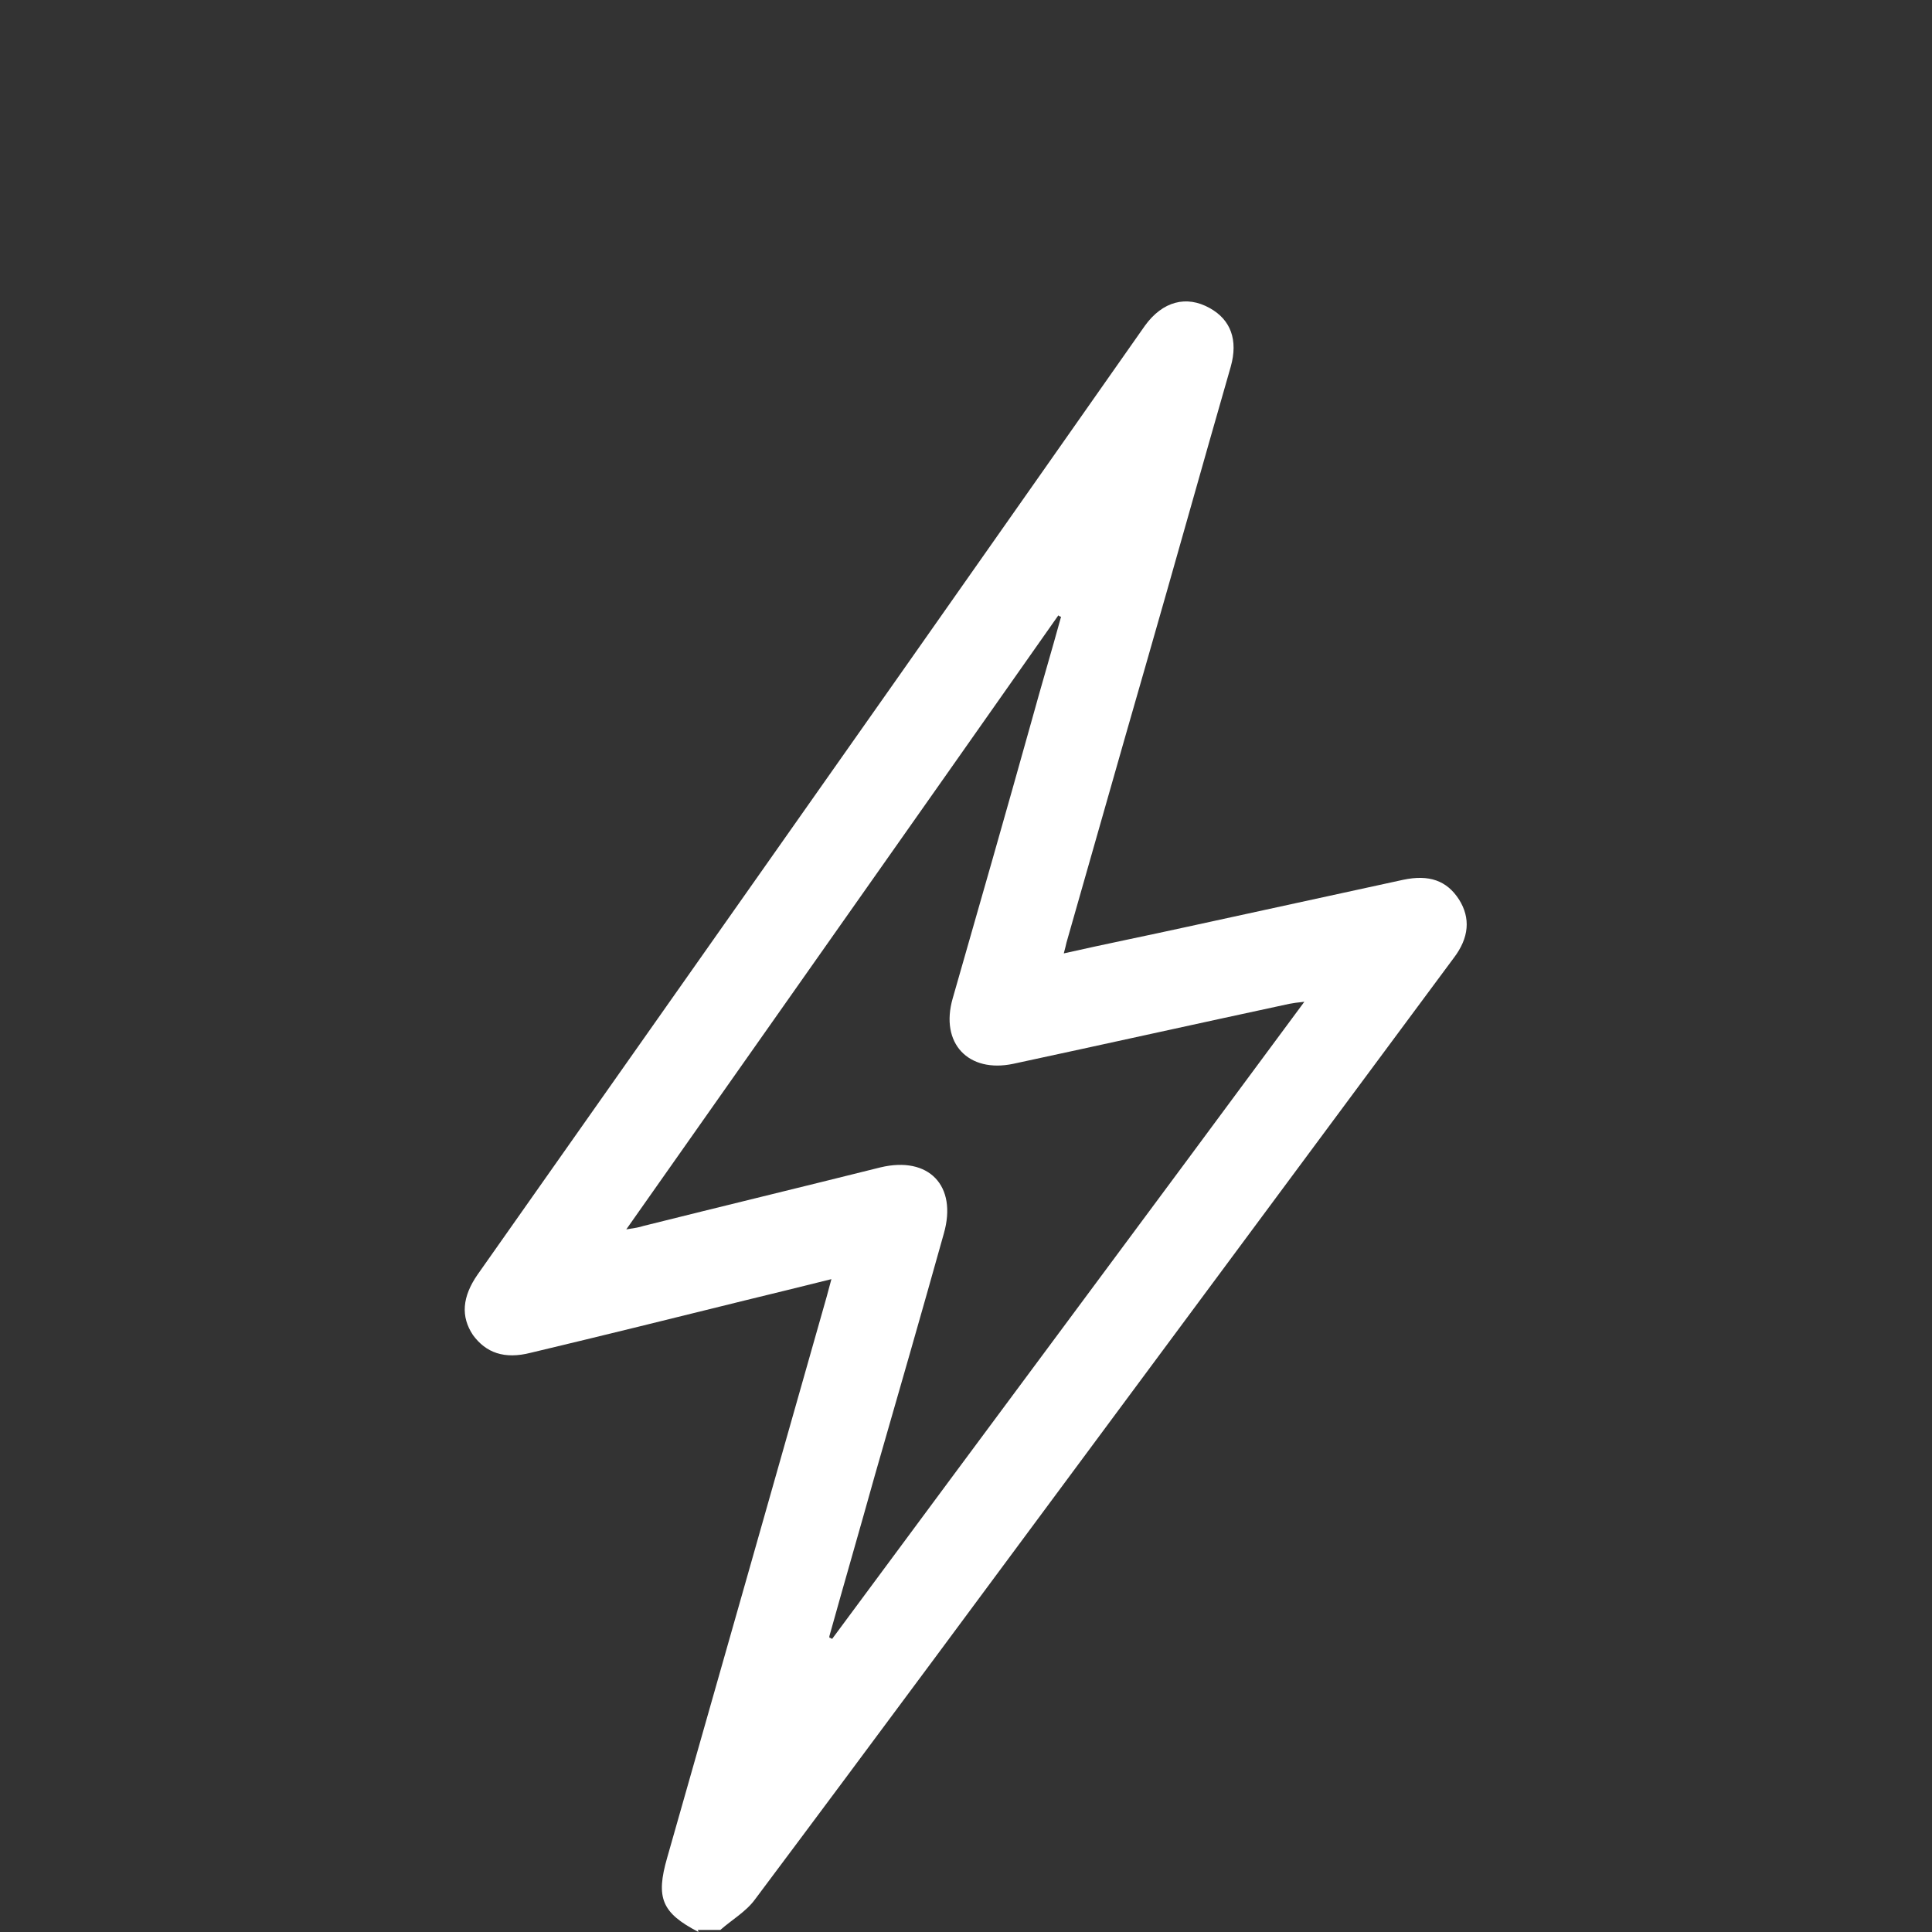 <?xml version="1.0" encoding="UTF-8"?>
<svg id="Capa_1" data-name="Capa 1" xmlns="http://www.w3.org/2000/svg" viewBox="0 0 28.35 28.35">
  <rect x="0" y="0" width="28.35" height="28.35" fill="#333333" stroke="none"/>
  <defs>
    <style>
      .cls-1 {
        fill: #fff;
      }
    </style>
  </defs>
  <path class="cls-1" d="m10.25,28.35c-.54-.28-.63-.5-.46-1.09.78-2.74,1.56-5.48,2.34-8.23.02-.07.04-.15.07-.26-.44.11-.85.21-1.26.31-1.05.26-2.1.52-3.15.77-.39.1-.66,0-.85-.26-.18-.27-.16-.56.07-.89,2.75-3.91,5.51-7.82,8.26-11.74.51-.73,1.02-1.45,1.53-2.18.26-.36.61-.45.95-.26.31.17.42.47.31.86-.42,1.46-.83,2.93-1.25,4.39-.39,1.35-.77,2.7-1.16,4.06-.01.04-.02.09-.04.16.62-.14,1.22-.26,1.81-.39,1.06-.23,2.11-.46,3.17-.69.38-.08.64.01.82.29.17.27.15.56-.08.86-1.66,2.24-3.33,4.49-4.99,6.73-1.75,2.36-3.5,4.73-5.26,7.08-.13.18-.34.3-.51.45h-.33Zm1.92-4.32s.03.01.04.02c2.3-3.11,4.61-6.21,6.93-9.35-.1.01-.17.02-.22.03-1.35.29-2.7.59-4.05.88-.66.14-1.08-.3-.89-.96.39-1.36.78-2.72,1.16-4.08.14-.51.29-1.01.43-1.52-.01,0-.03-.01-.04-.02-2.1,2.99-4.21,5.98-6.34,9.01.13-.02.19-.03.25-.05,1.16-.29,2.32-.57,3.48-.86.71-.17,1.13.27.93.97-.33,1.18-.67,2.36-1.01,3.54-.22.79-.45,1.58-.67,2.37Z"/>
</svg>